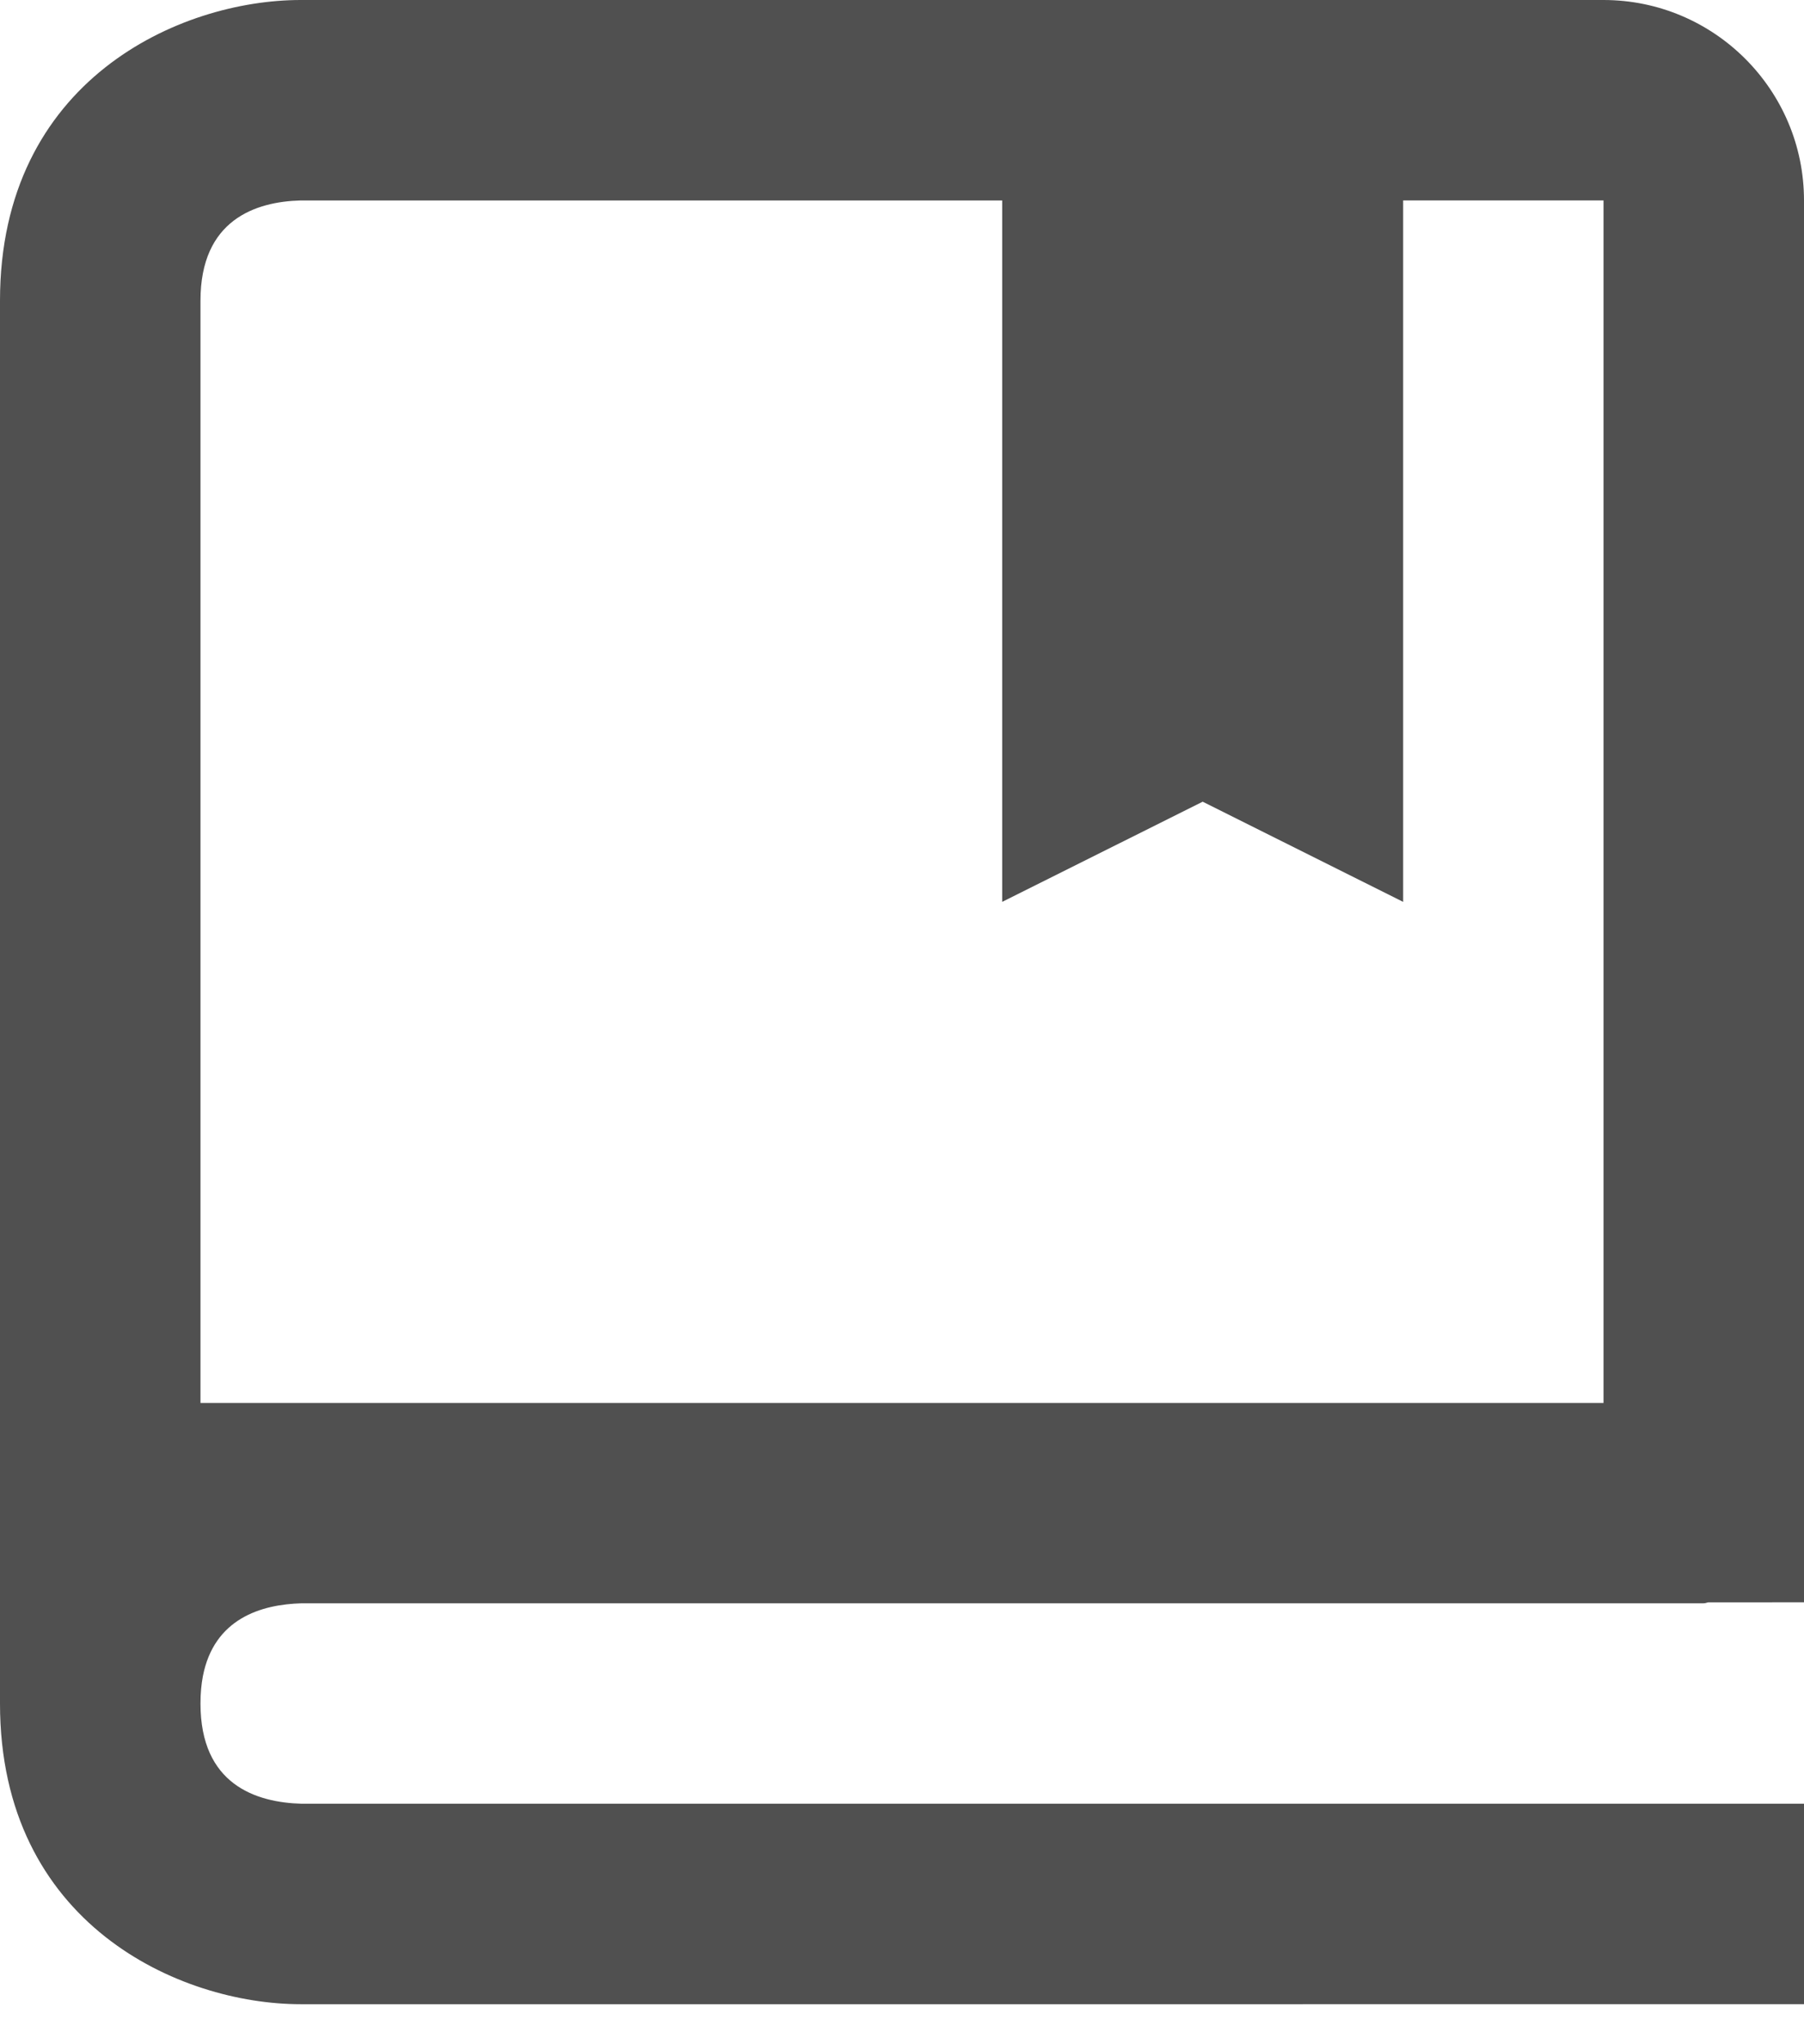 <svg width="15" height="17" viewBox="0 0 15 17" fill="none" xmlns="http://www.w3.org/2000/svg"><path d="M13.333 0H2.5C1.495 0 0 .666 0 2.5v11.667c0 1.834 1.495 2.5 2.5 2.5H15V15H2.51c-.385-.01-.843-.162-.843-.833 0-.085.007-.16.02-.228.093-.479.485-.597.822-.606h11.658c.015 0 .026-.007.04-.008H15V1.667C15 .747 14.252 0 13.333 0zm0 11.667H1.667V2.5c0-.672.458-.823.833-.833h5.833V7.5L10 6.667l1.667.833V1.667h1.666v10z" fill="#505050"/></svg>